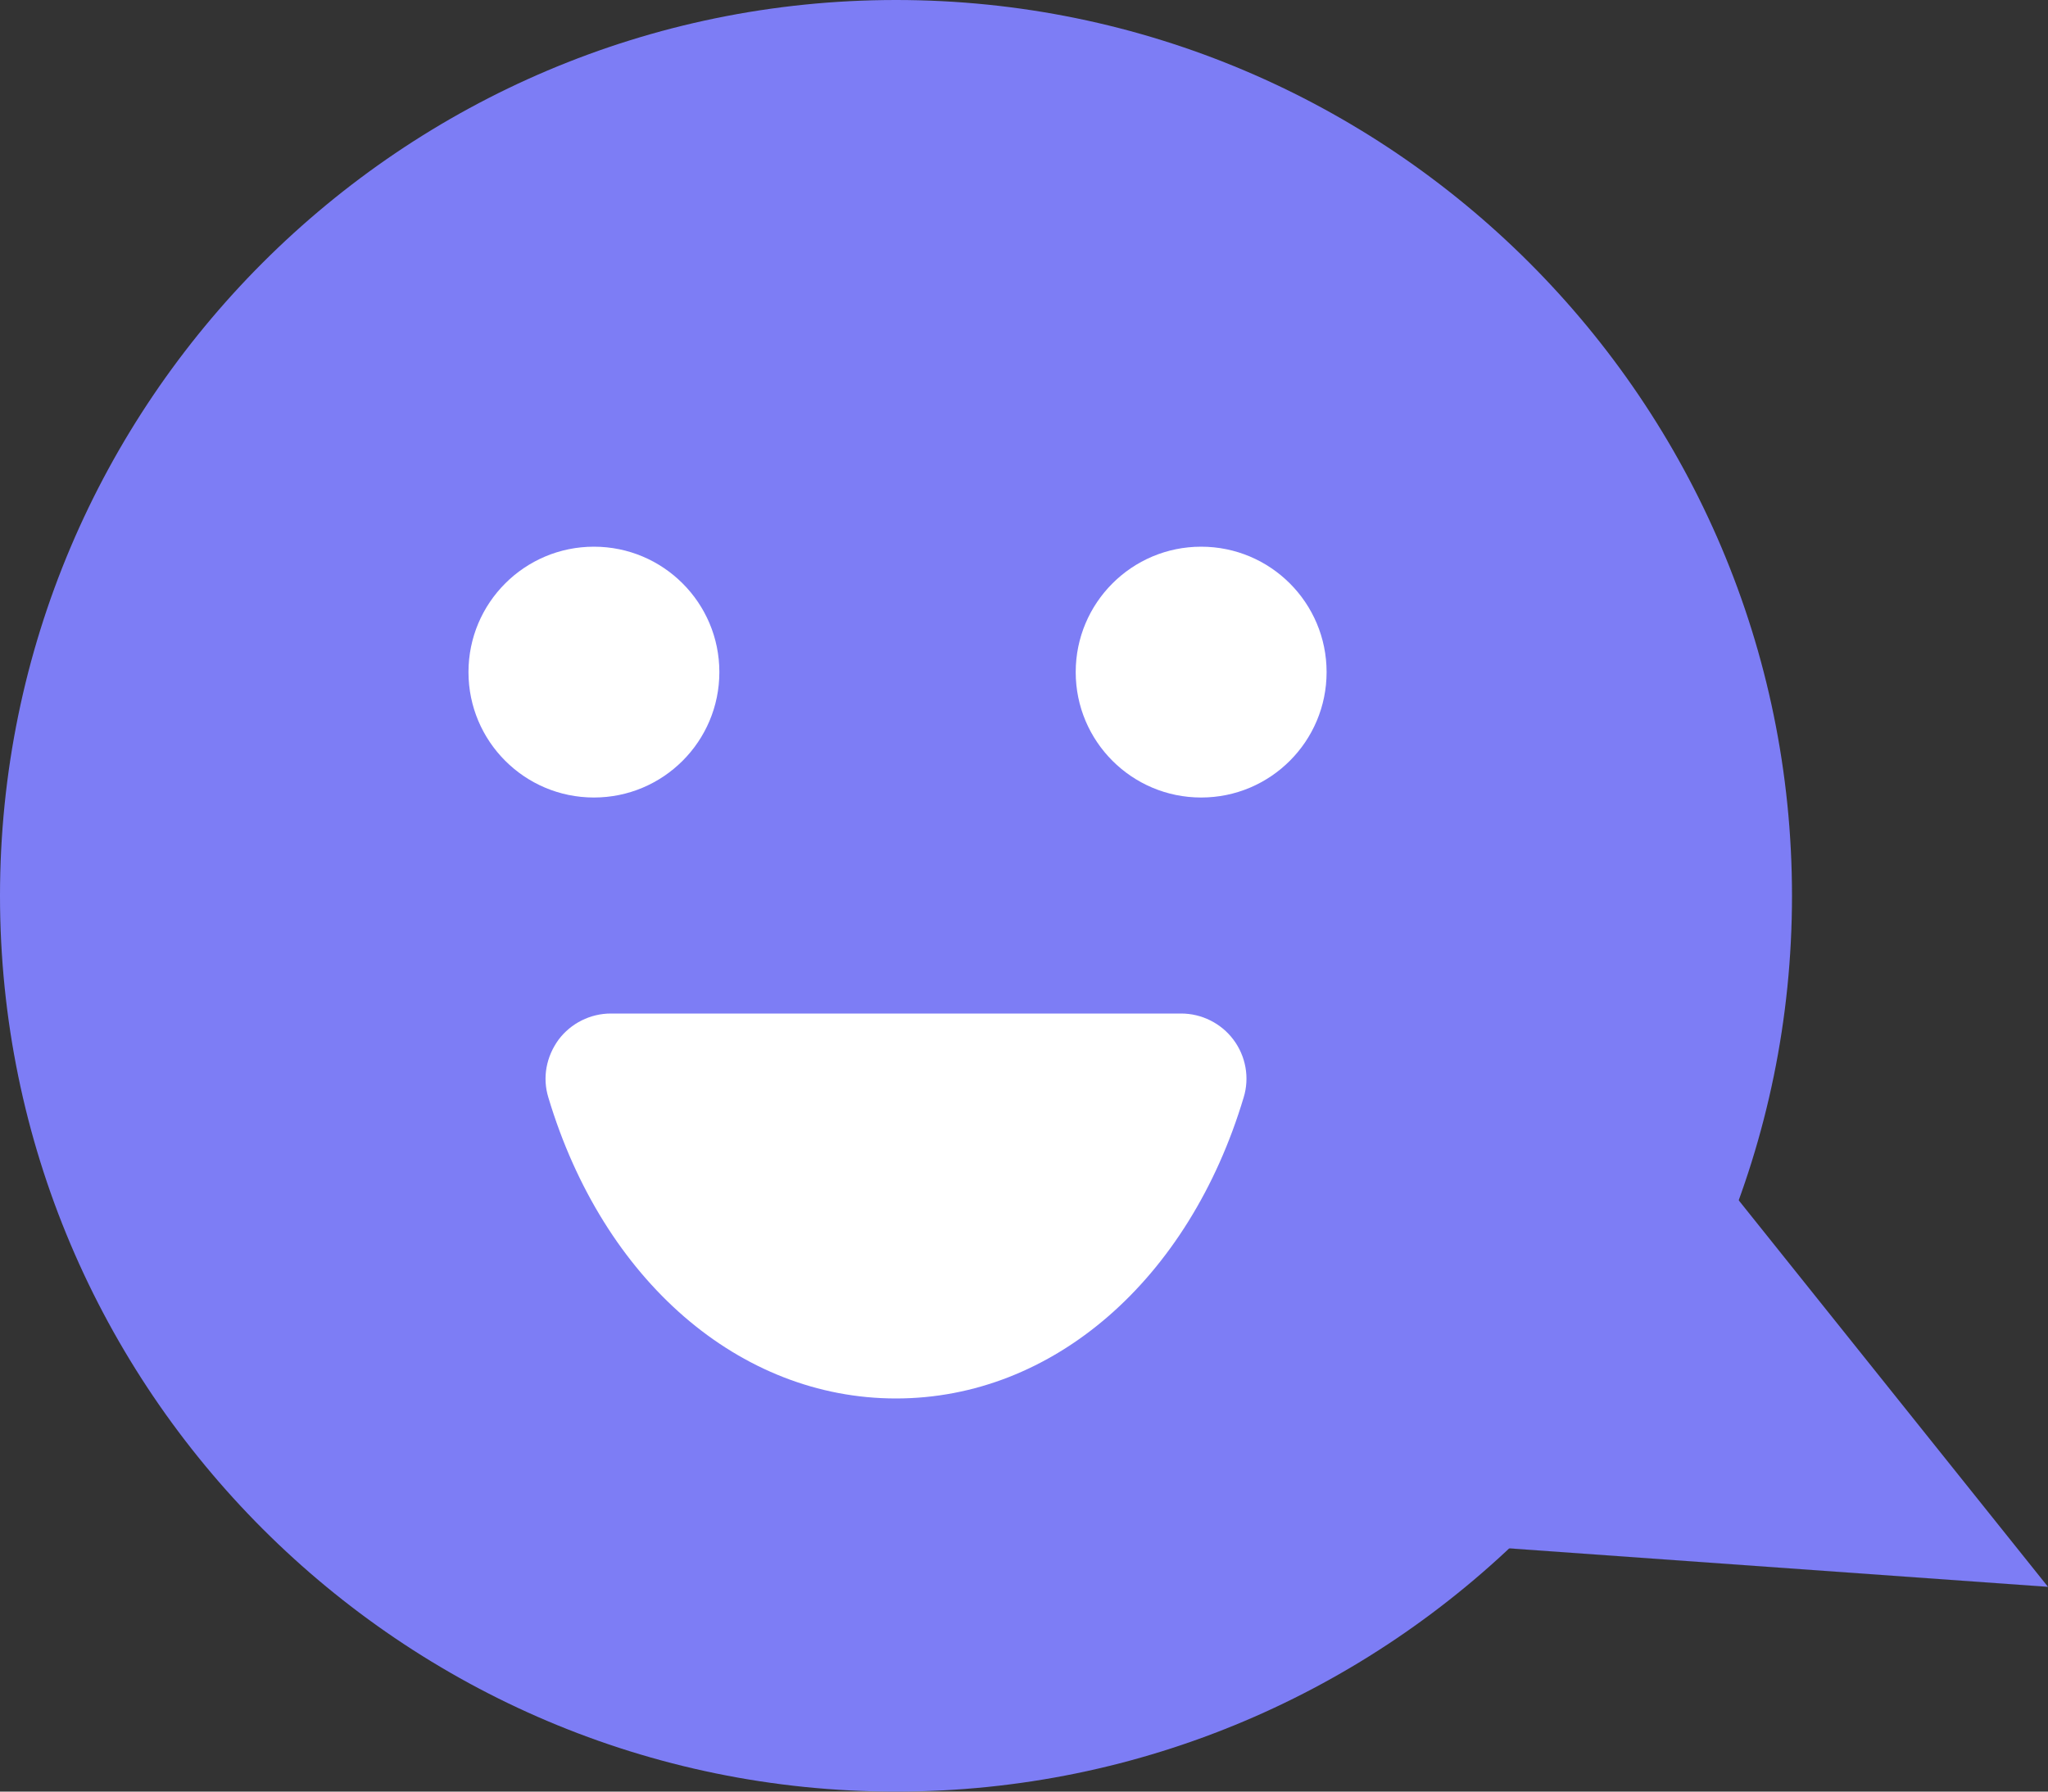 <?xml version="1.0" encoding="UTF-8"?><svg id="_レイヤー_2" xmlns="http://www.w3.org/2000/svg" viewBox="0 0 40 35"><rect x="0" y="0" width="40" height="35" fill="#333333" stroke="none"/><defs><style>.cls-1{fill:#fff;}.cls-2{fill:#7d7df5;}</style></defs><g id="object"><path class="cls-2" d="m17.5,35C7.85,35,0,27.15,0,17.5S7.85,0,17.5,0s17.5,7.85,17.5,17.5-7.85,17.5-17.5,17.5Z"/><circle class="cls-1" cx="11.6" cy="13.13" r="2.45"/><circle class="cls-1" cx="23.46" cy="13.13" r="2.45"/><path class="cls-1" d="m11.94,19.8h11.13c.4,0,.78.19,1.02.51.24.32.32.74.2,1.13-1.07,3.57-3.73,5.88-6.79,5.88s-5.72-2.31-6.79-5.88c-.12-.39-.04-.8.2-1.13.24-.32.62-.51,1.02-.51Z"/><polygon class="cls-2" points="32 21 40 31 26 30 32 21"/></g></svg>